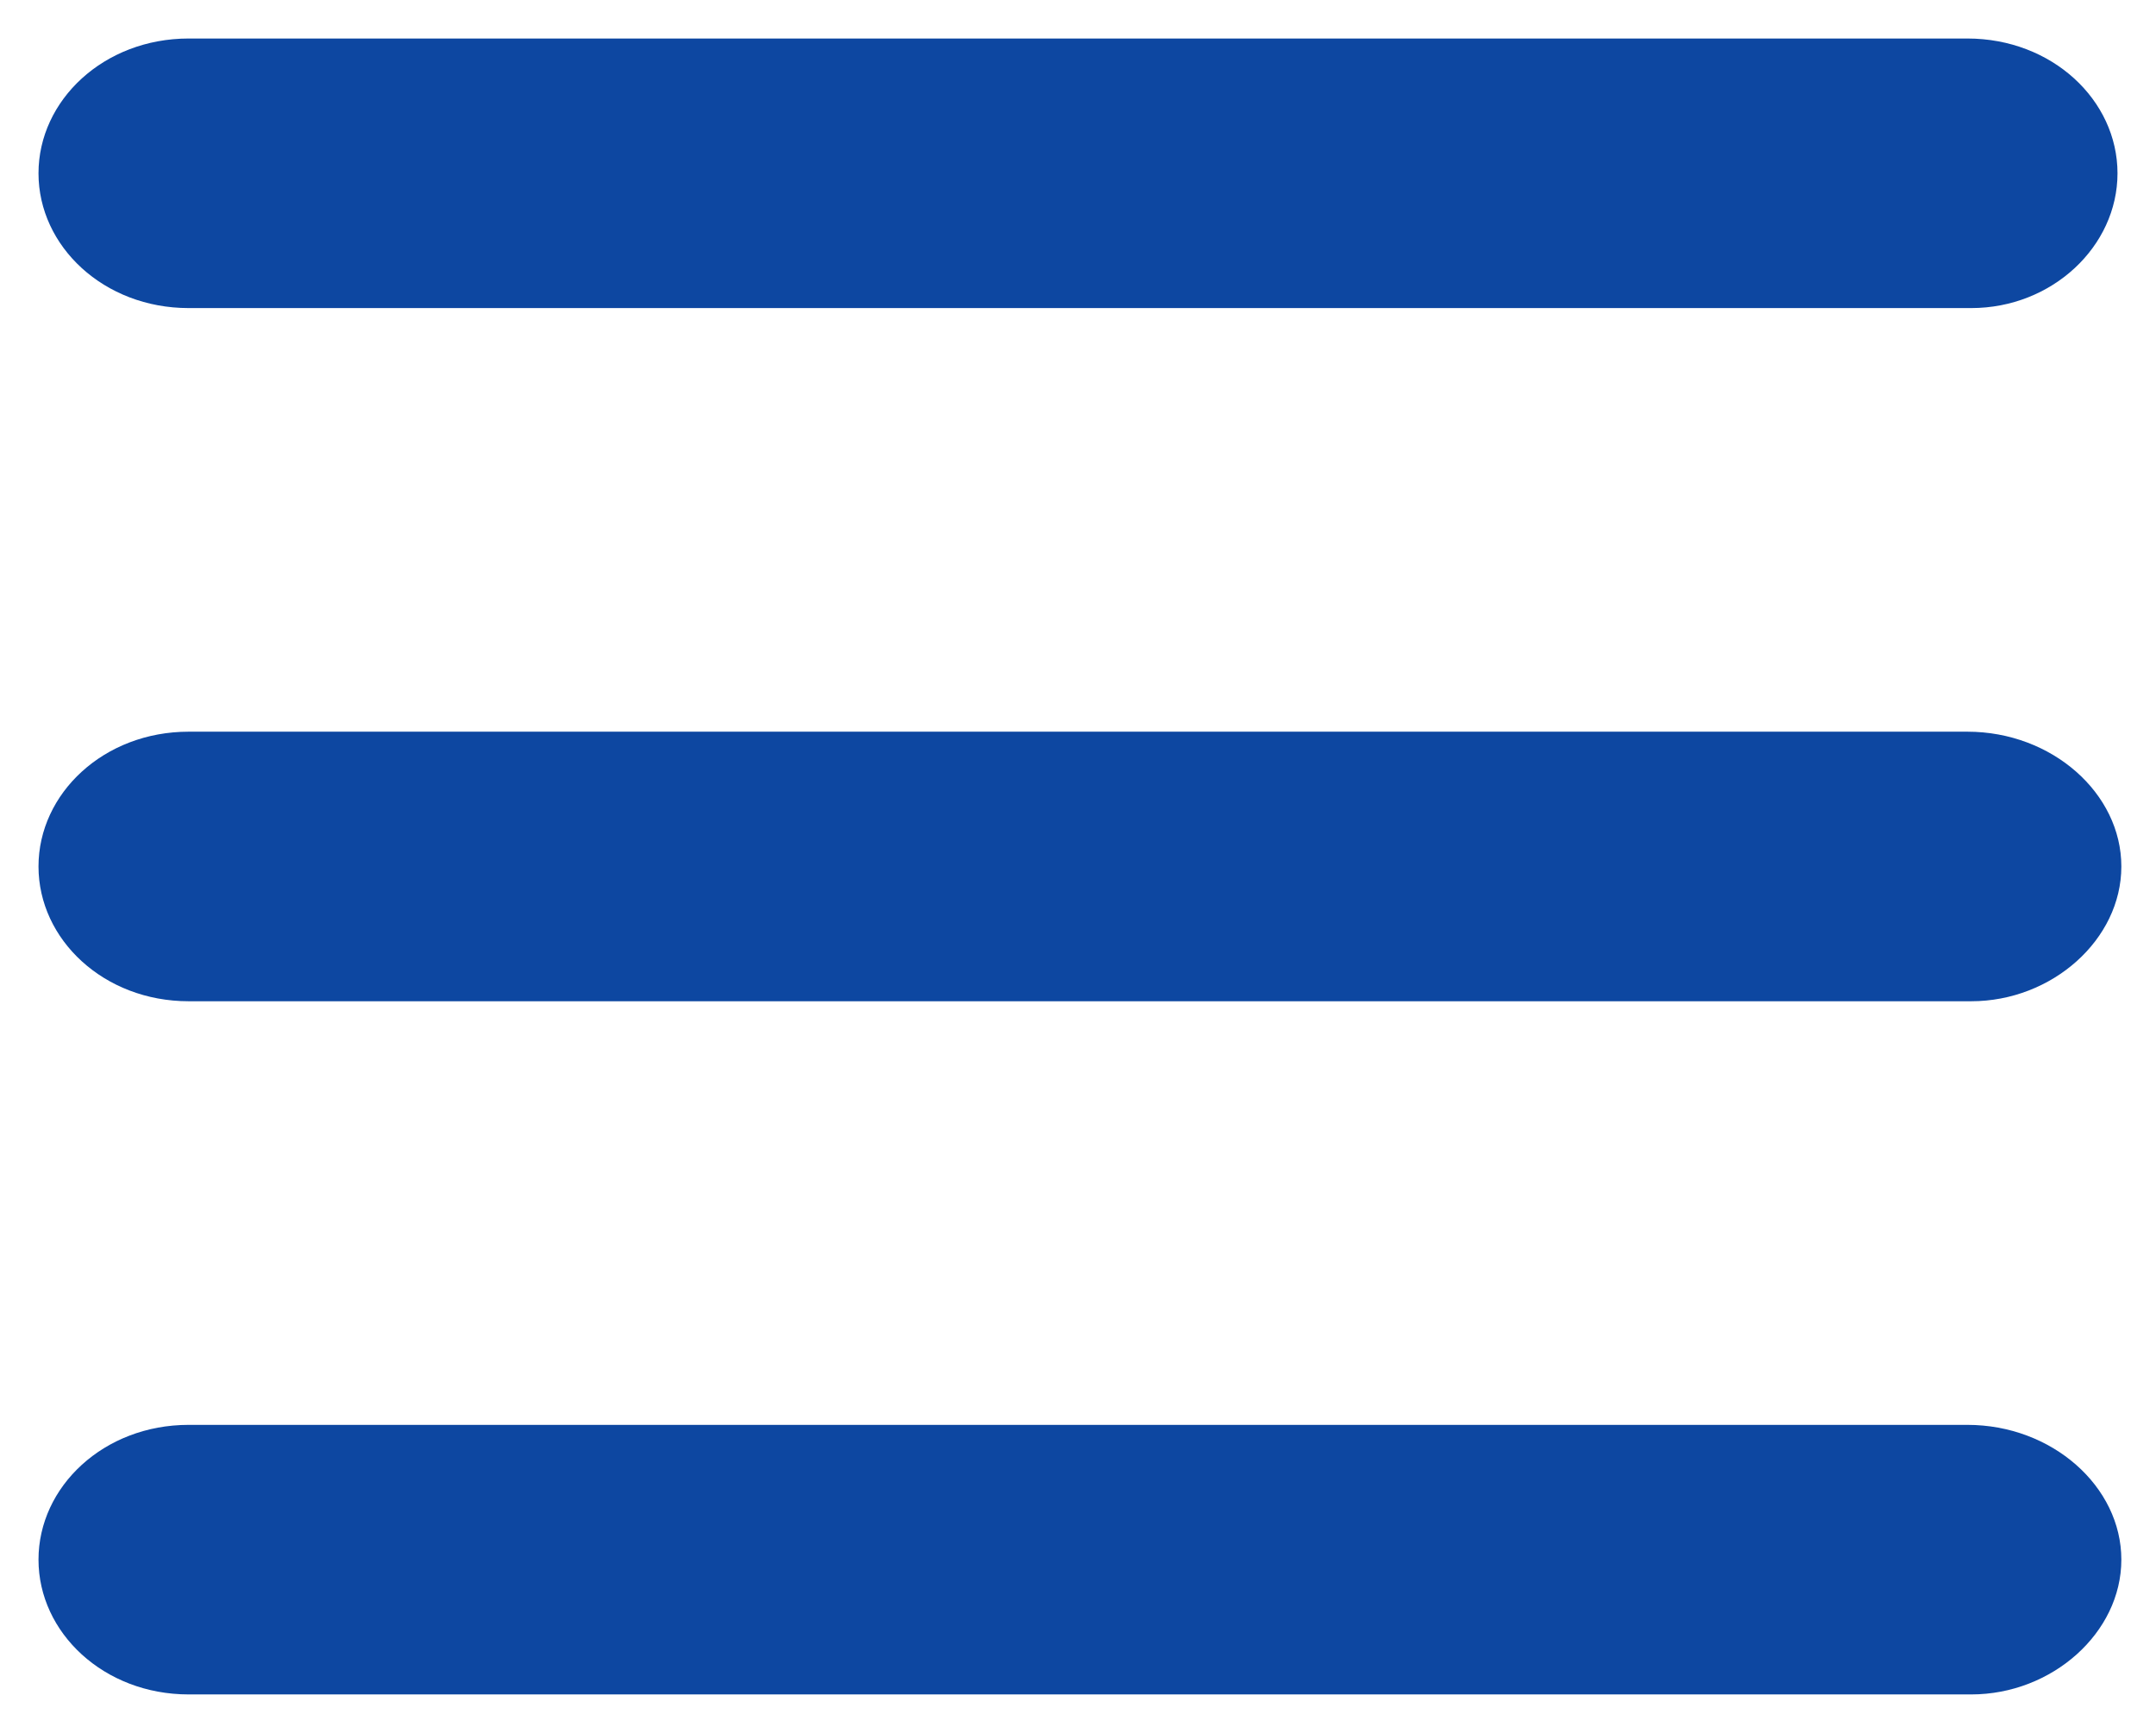 <?xml version="1.0" encoding="utf-8"?>
<!-- Generator: Adobe Illustrator 19.1.0, SVG Export Plug-In . SVG Version: 6.00 Build 0)  -->
<!DOCTYPE svg PUBLIC "-//W3C//DTD SVG 1.1//EN" "http://www.w3.org/Graphics/SVG/1.1/DTD/svg11.dtd">
<svg version="1.1" id="Layer_1" xmlns="http://www.w3.org/2000/svg" xmlns:xlink="http://www.w3.org/1999/xlink" x="0px" y="0px"
	 width="56px" height="45px" viewBox="7 2 56 45" style="enable-background:new 7 2 56 45;" xml:space="preserve">
<style type="text/css">
	.st0{fill:#0D47A1;}
</style>
<path class="st0" d="M11.9,10h46.3c2.1,0,3.8-1.6,3.8-3.5S60.3,3,58.1,3H11.9C9.7,3,8,4.6,8,6.5S9.7,10,11.9,10z M58.1,21H11.9
	C9.7,21,8,22.6,8,24.5S9.7,28,11.9,28h46.3c2.1,0,3.9-1.6,3.9-3.5S60.3,21,58.1,21z M58.1,39H11.9C9.7,39,8,40.6,8,42.5
	S9.7,46,11.9,46h46.3c2.1,0,3.9-1.6,3.9-3.5S60.3,39,58.1,39z"/>
</svg>
